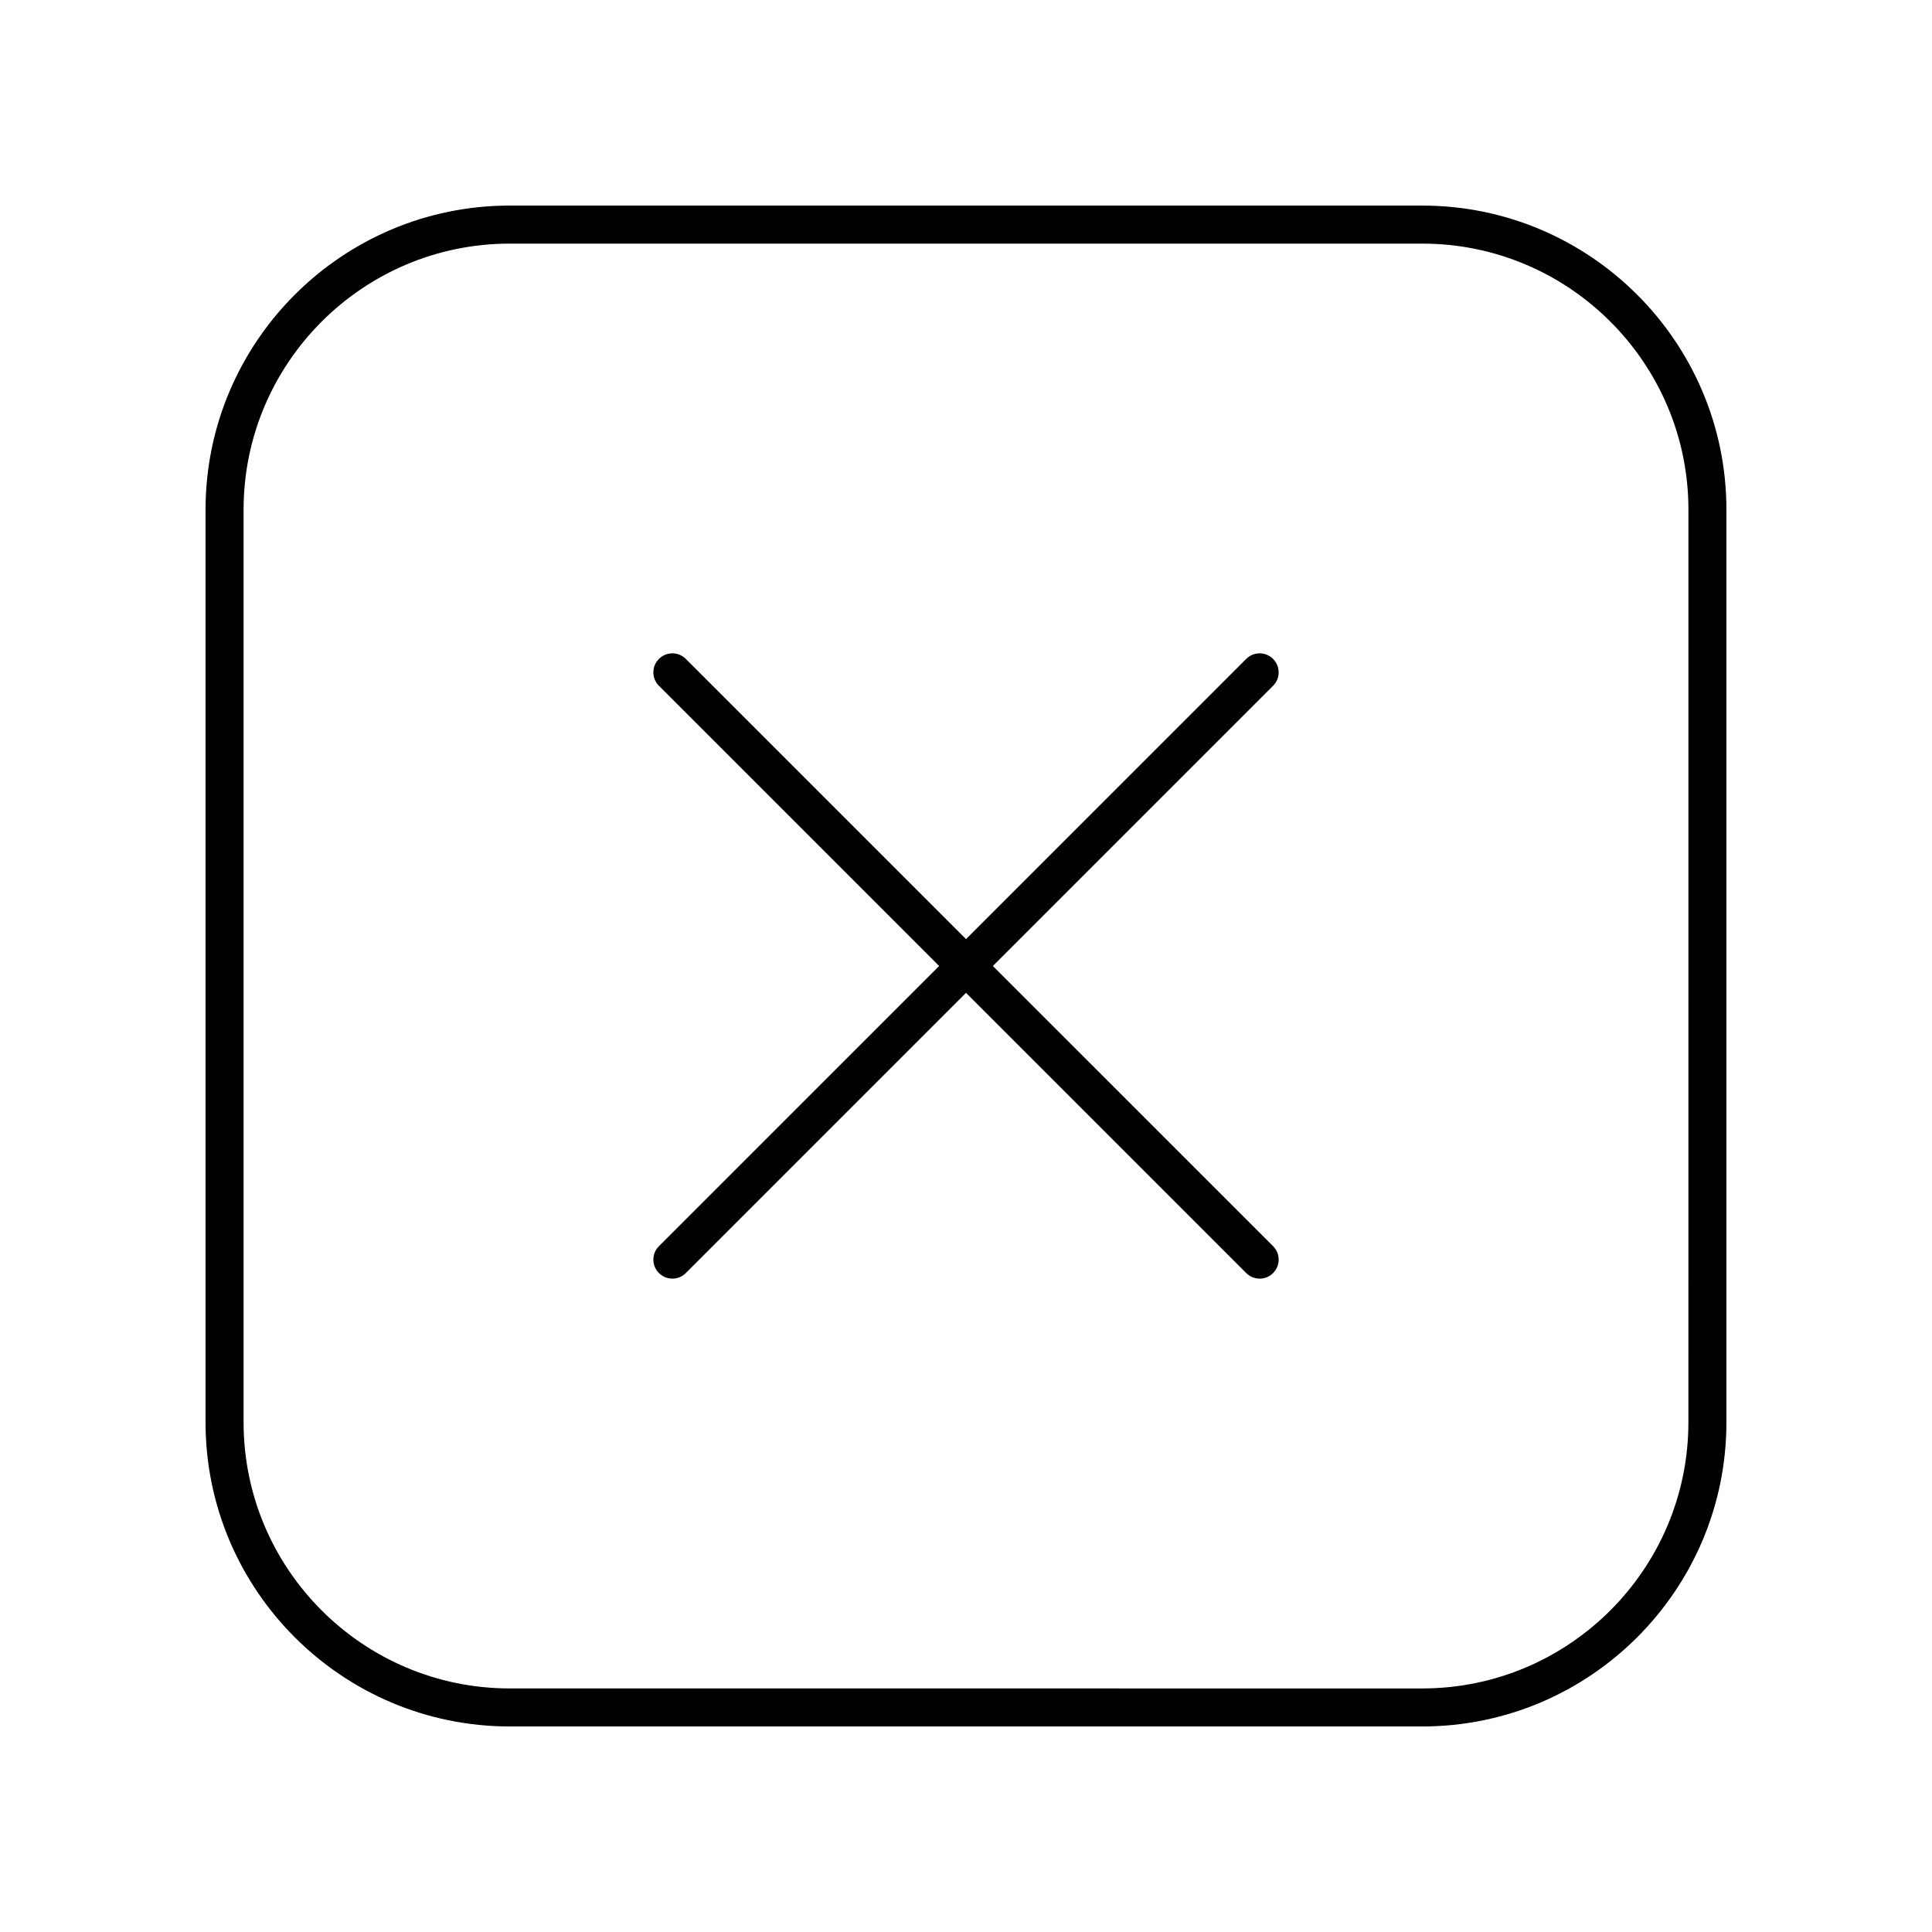 <?xml version="1.0" encoding="UTF-8"?>
<!-- Uploaded to: SVG Repo, www.svgrepo.com, Generator: SVG Repo Mixer Tools -->
<svg fill="#000000" width="800px" height="800px" version="1.1" viewBox="144 144 512 512" xmlns="http://www.w3.org/2000/svg">
 <g>
  <path d="m481.38 318.62c-1.969-1.969-5.156-1.969-7.125 0l-74.25 74.254-74.254-74.254c-1.969-1.969-5.156-1.969-7.125 0s-1.969 5.156 0 7.125l74.254 74.254-74.254 74.25c-1.969 1.969-1.969 5.156 0 7.125 0.984 0.984 2.273 1.477 3.562 1.477 1.289 0 2.578-0.492 3.562-1.477l74.254-74.254 74.254 74.254c0.984 0.984 2.273 1.477 3.562 1.477 1.289 0 2.578-0.492 3.562-1.477 1.969-1.969 1.969-5.156 0-7.125l-74.258-74.25 74.254-74.254c1.969-1.969 1.969-5.156 0-7.125z"/>
  <path d="m520.91 198.48h-241.83c-44.449 0-80.609 36.164-80.609 80.609v241.83c0 44.449 36.164 80.609 80.609 80.609h241.83c44.449 0 80.609-36.164 80.609-80.609v-241.83c0-44.449-36.164-80.609-80.609-80.609zm70.531 322.44c0 38.895-31.641 70.535-70.535 70.535l-241.82-0.004c-38.895 0-70.535-31.641-70.535-70.535v-241.82c0-38.895 31.641-70.535 70.535-70.535h241.83c38.895 0 70.535 31.641 70.535 70.535z"/>
 </g>
</svg>